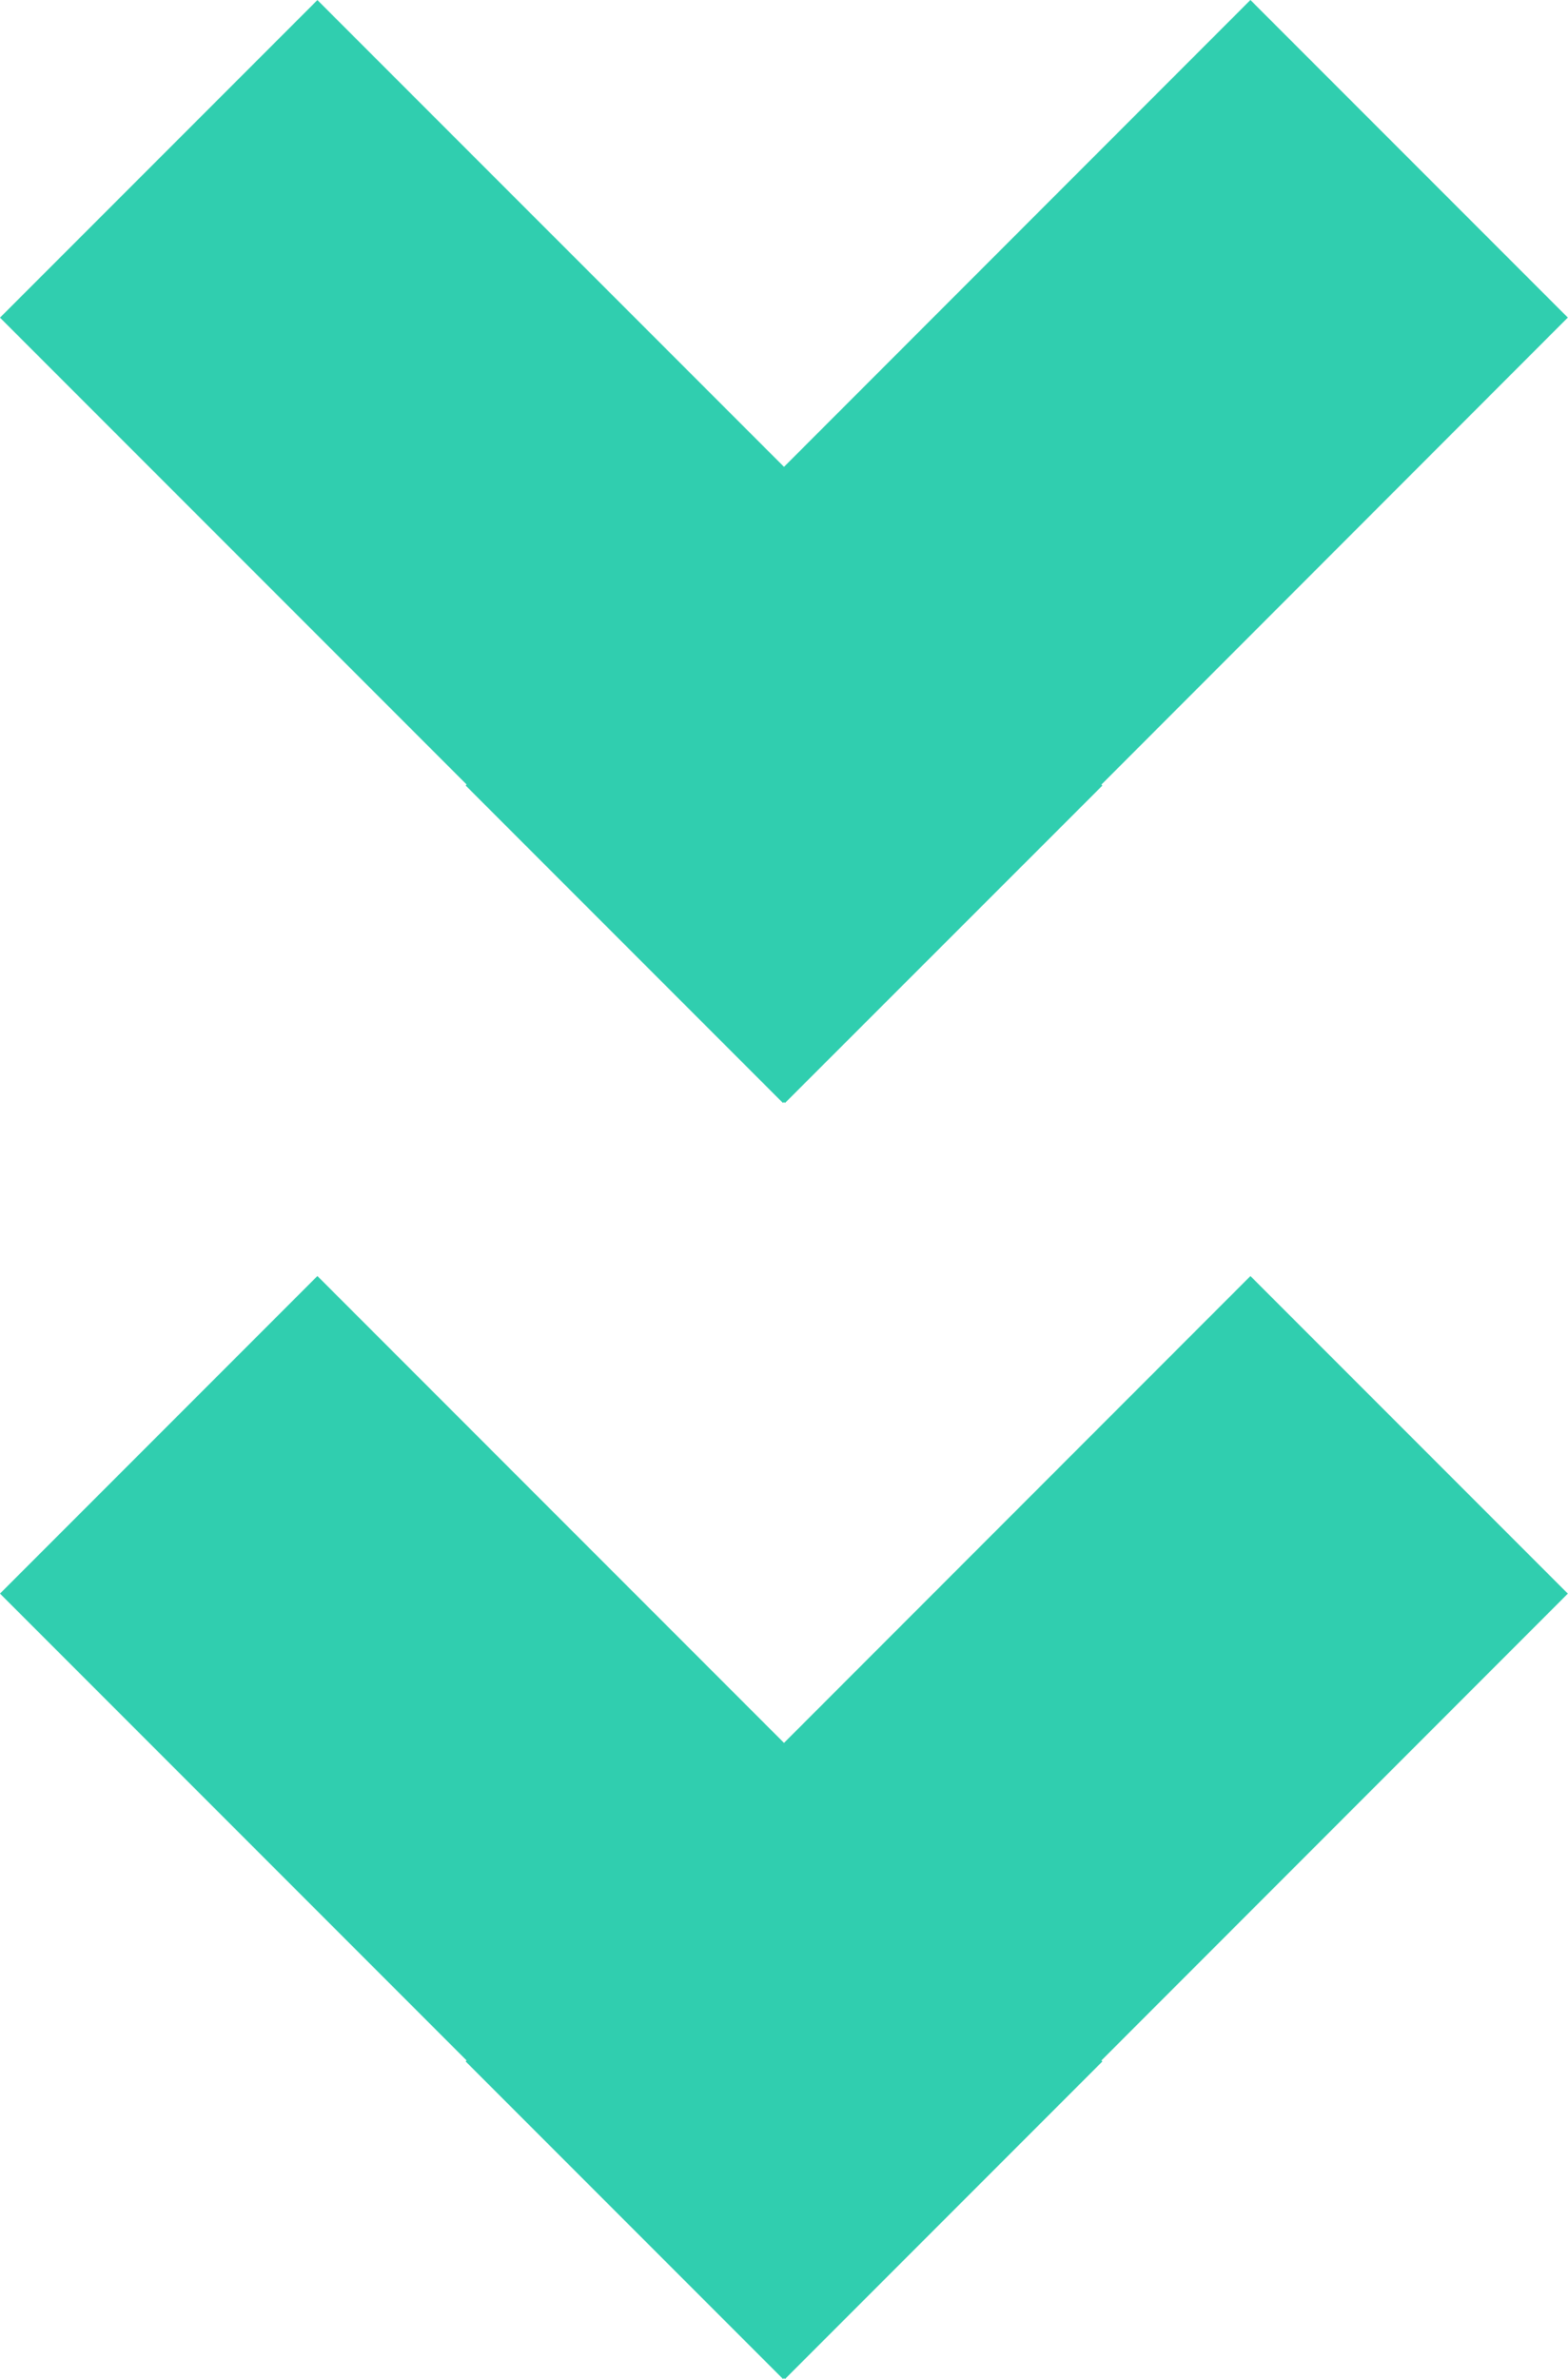<svg xmlns="http://www.w3.org/2000/svg" width="44.832" height="67.983" viewBox="0 0 44.832 67.983">
  <g id="Group_1369" data-name="Group 1369" transform="translate(0 67.983) rotate(-90)">
    <path id="Path_3158" data-name="Path 3158" d="M27.8,311.736l9.075-9.075.028.028,13.341-13.341,9.075,9.075L45.98,311.764,59.321,325.1l-9.075,9.075L36.9,320.839l-.028.028L27.8,311.791l.028-.027Z" transform="translate(8.662 -289.348)" fill="#30ceaf"/>
    <path id="Path_3159" data-name="Path 3159" d="M40.638,311.736l9.075-9.075.028.028,13.341-13.341,9.075,9.075L58.815,311.764,72.156,325.1l-9.075,9.075L49.74,320.839l-.028.028-9.075-9.075.028-.027Z" transform="translate(-40.638 -289.348)" fill="#30ceaf"/>
  </g>
</svg>
